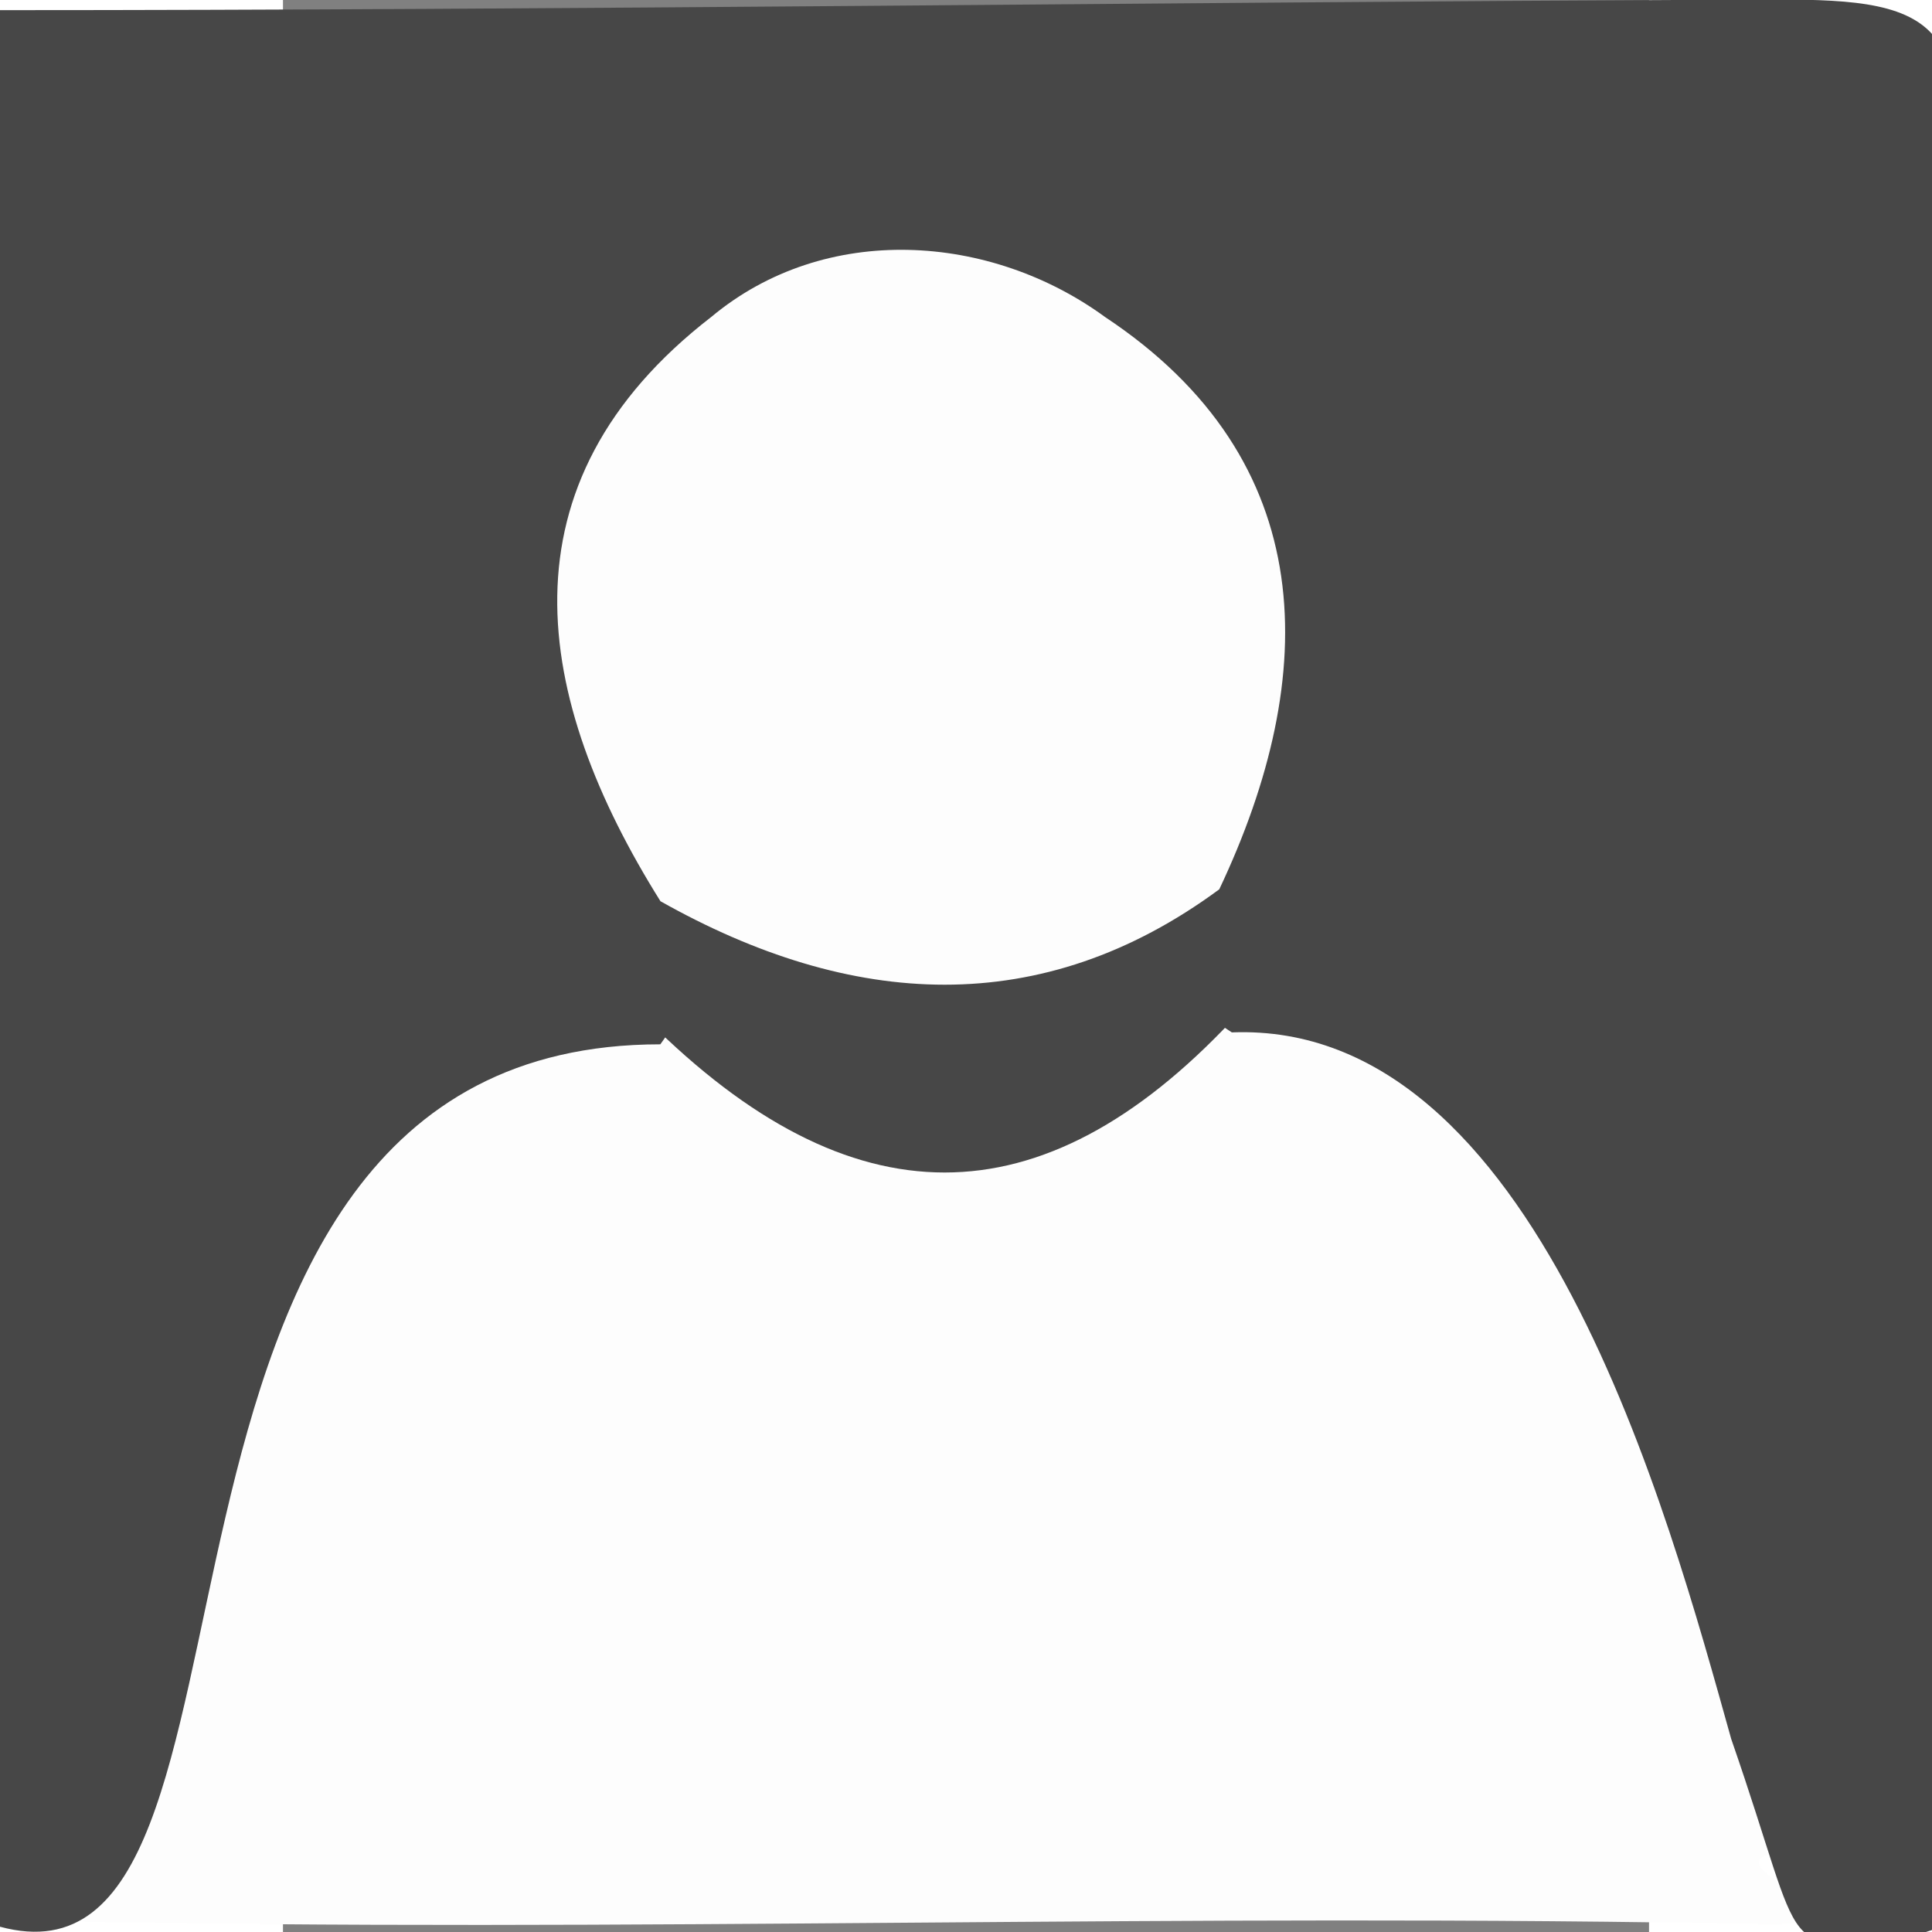 <?xml version="1.0" encoding="UTF-8" standalone="no"?>
<!-- Created with Inkscape (http://www.inkscape.org/) -->

<svg
   xmlns:dc="http://purl.org/dc/elements/1.1/"
   xmlns:cc="http://creativecommons.org/ns#"
   xmlns:rdf="http://www.w3.org/1999/02/22-rdf-syntax-ns#"
   xmlns:svg="http://www.w3.org/2000/svg"
   xmlns="http://www.w3.org/2000/svg"
   xmlns:sodipodi="http://sodipodi.sourceforge.net/DTD/sodipodi-0.dtd"
   xmlns:inkscape="http://www.inkscape.org/namespaces/inkscape"
   width="37.5"
   height="37.5"
   viewBox="0 0 744.094 1052.362"
   id="svg3348"
   version="1.1"
   inkscape:version="0.91 r13725"
   sodipodi:docname="user-icon-40.svg">
  <rect x="0" y="0" width="744.094" height="1052.362" fill="#808080" stroke="none"/>
  <defs
     id="defs3350" />
  <sodipodi:namedview
     id="base"
     pagecolor="#ffffff"
     bordercolor="#666666"
     borderopacity="1.0"
     inkscape:pageopacity="0.0"
     inkscape:pageshadow="2"
     inkscape:zoom="6.29"
     inkscape:cx="14.557547"
     inkscape:cy="31.576571"
     inkscape:document-units="px"
     inkscape:current-layer="layer1"
     showgrid="false"
     inkscape:window-width="1366"
     inkscape:window-height="705"
     inkscape:window-x="-8"
     inkscape:window-y="-8"
     inkscape:window-maximized="1" />
  <g
     inkscape:label="Layer 1"
     inkscape:groupmode="layer"
     id="layer1">
    <g
       id="g6066"
       transform="matrix(69.179,0,0,64.95,-25439.036,-25664.465)">
      <g
         id="g6068">
        <path
           d="m 380.4,410.3 c -0.3,0.5 0.7,0.473 -0.7,0.373 -1.1,0 0.835,0.607 -0.265,0.607 -4.6,-0.1 -8.953,0.073 -13.553,-0.027 6.469,-18.048 -5.544,-7.39 4.319,-8.153 1.8,0.7 3.6,1.2 5.4,0 2.5,0 3.2,1.9 3.9,3.8 0.3,1 -0.1,2.4 0.9,3.4 z"
           id="path6070"
           inkscape:connector-curvature="0"
           style="fill:#fdfdfd;fill-opacity:1"
           sodipodi:nodetypes="ccccccccc" />
        <path
           d="m 380.551,411.385 c -1.079,0.1 -0.804,0.231 -1.42,-1.659 -0.5,-1.9 -1.532,-6.026 -3.932,-5.926 -0.3,-0.2 -0.5,-0.5 -0.6,-0.8 -0.1,-0.6 -0.1,-1.2 -0.1,-1.8 0,-1.2 -0.4,-2.3 -1.8,-2.3 -1.8,0 -1.7,1.4 -1.6,2.6 0,0.5 0.1,1 0.1,1.5 -0.1,0.3 -0.3,0.6 -0.5,0.9 -4.6,0 -2.795,8.095 -5.2,7.4 l 0,-16.073 c 4.413,0 9.158,-0.066 13.5,-0.087 1.387,0 2.205,-0.129 1.758,1.691 0.04,4.537 0.011,10.191 -0.013,14.485 z"
           id="path6072"
           inkscape:connector-curvature="0"
           style="fill:#474747"
           sodipodi:nodetypes="ccccssccccccccc" />
        <path
           d="m 370.6,403.7 c 0,-0.3 0,-0.7 0.1,-1 1.5,-0.4 2.9,-0.3 4.4,-0.1 0,0.4 0.1,0.7 0.1,1.1 -1.5,1.7 -3,1.7 -4.6,0 z"
           id="path6074"
           style="fill:#474747;fill-opacity:1"
           inkscape:connector-curvature="0" />
        <path
           d="m 375.1,402.6 c -1.4,1.1 -2.9,1 -4.4,0.1 -1,-1.7 -1.3,-3.5 0.4,-4.9 0.9,-0.8 2.2,-0.7 3.1,0 1.7,1.2 1.7,3 0.9,4.8 z"
           id="path6076"
           style="fill:#fdfdfd;fill-opacity:1"
           inkscape:connector-curvature="0" />
      </g>
    </g>
  </g>
</svg>
